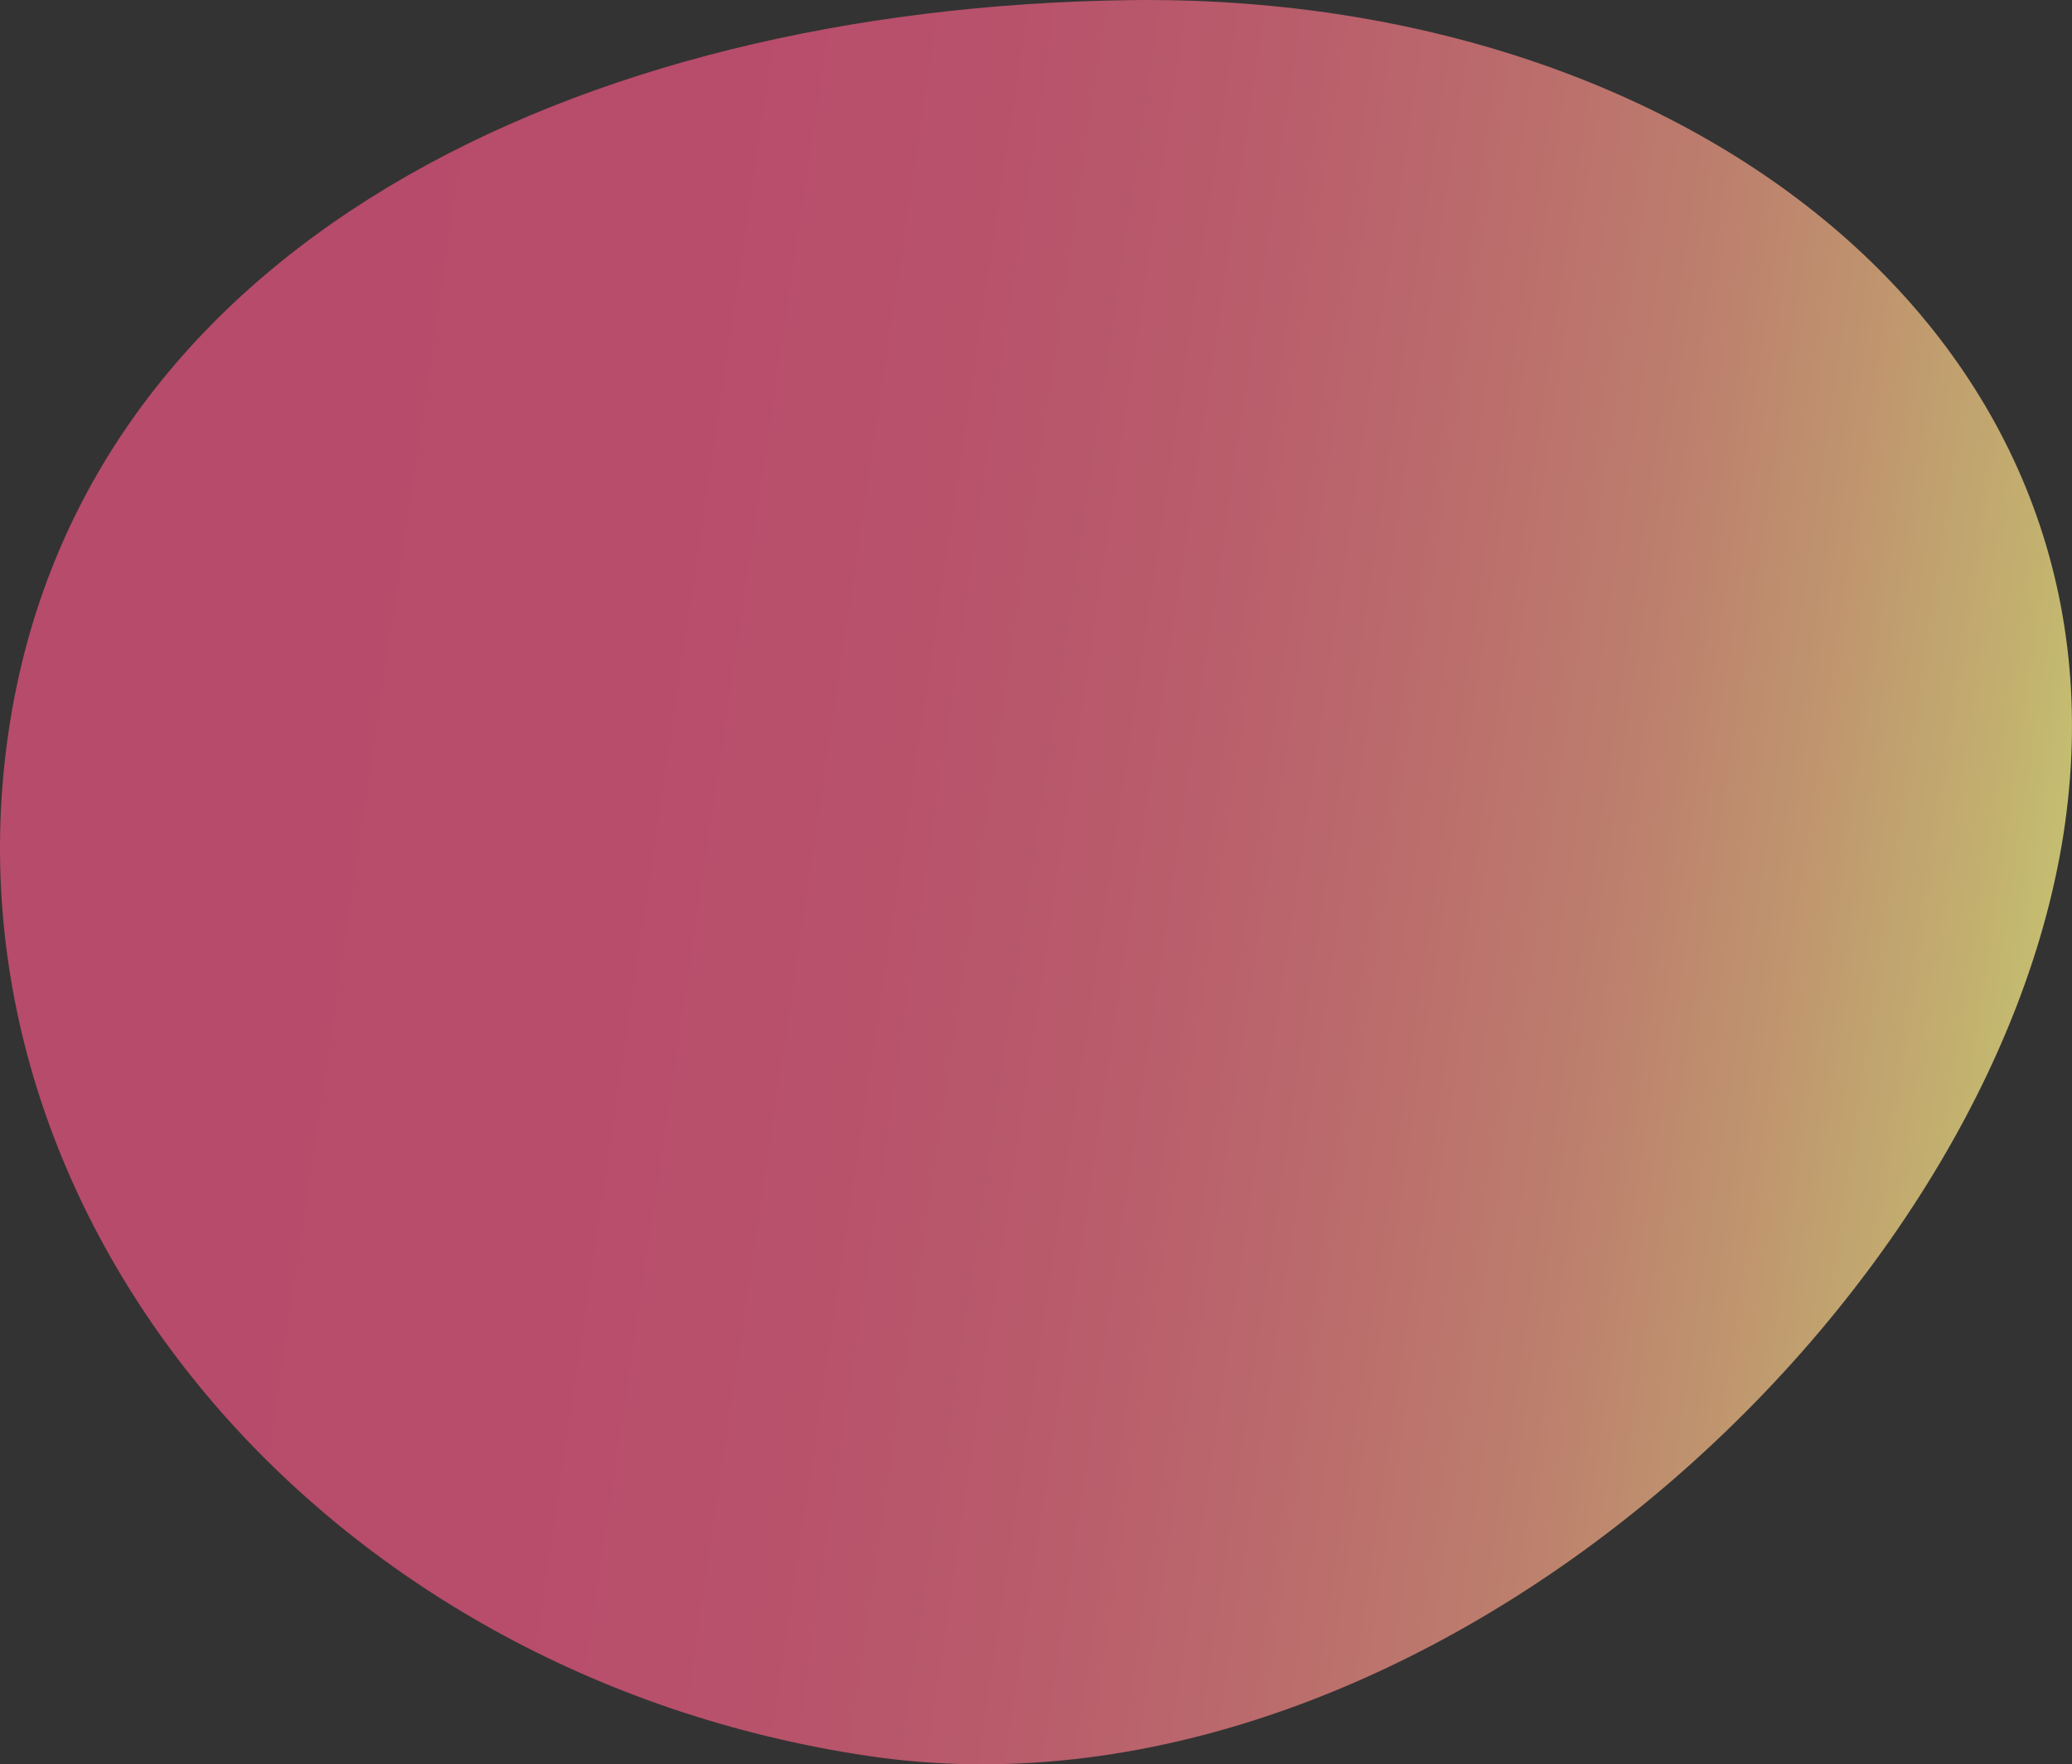 <?xml version="1.0" encoding="UTF-8"?>
<svg id="_レイヤー_2" data-name="レイヤー 2" xmlns="http://www.w3.org/2000/svg" xmlns:xlink="http://www.w3.org/1999/xlink" viewBox="0 0 454.33 386.79">
  <rect x="0" y="0" width="454.33" height="386.79" fill="#333333" stroke="none"/>
  <defs>
    <style>
      .cls-1 {
        fill: url(#_名称未設定グラデーション_25);
        opacity: .73;
      }
    </style>
    <linearGradient id="_名称未設定グラデーション_25" data-name="名称未設定グラデーション 25" x1="-2758.86" y1="-3293.73" x2="-2224.61" y2="-3293.73" gradientTransform="translate(1889.03 3244.17) rotate(8.43) scale(.84)" gradientUnits="userSpaceOnUse">
      <stop offset="0" stop-color="#e8537f"/>
      <stop offset=".28" stop-color="#e8557f"/>
      <stop offset=".43" stop-color="#e95d7f"/>
      <stop offset=".56" stop-color="#ea6b80"/>
      <stop offset=".67" stop-color="#ed7f81"/>
      <stop offset=".78" stop-color="#ef9982"/>
      <stop offset=".87" stop-color="#f3b884"/>
      <stop offset=".96" stop-color="#f7dd85"/>
      <stop offset="1" stop-color="#faf287"/>
    </linearGradient>
  </defs>
  <g id="_ガイド" data-name="ガイド">
    <path class="cls-1" d="M452.82,180.44c-14.87,106.43-142.39,222.31-262.31,204.54C70.59,367.21-13.86,266.63,1.89,160.33,17.64,54.03,126.44,1.68,247.54.03c122.32-1.67,220.2,73.64,205.28,180.41Z"/>
  </g>
</svg>